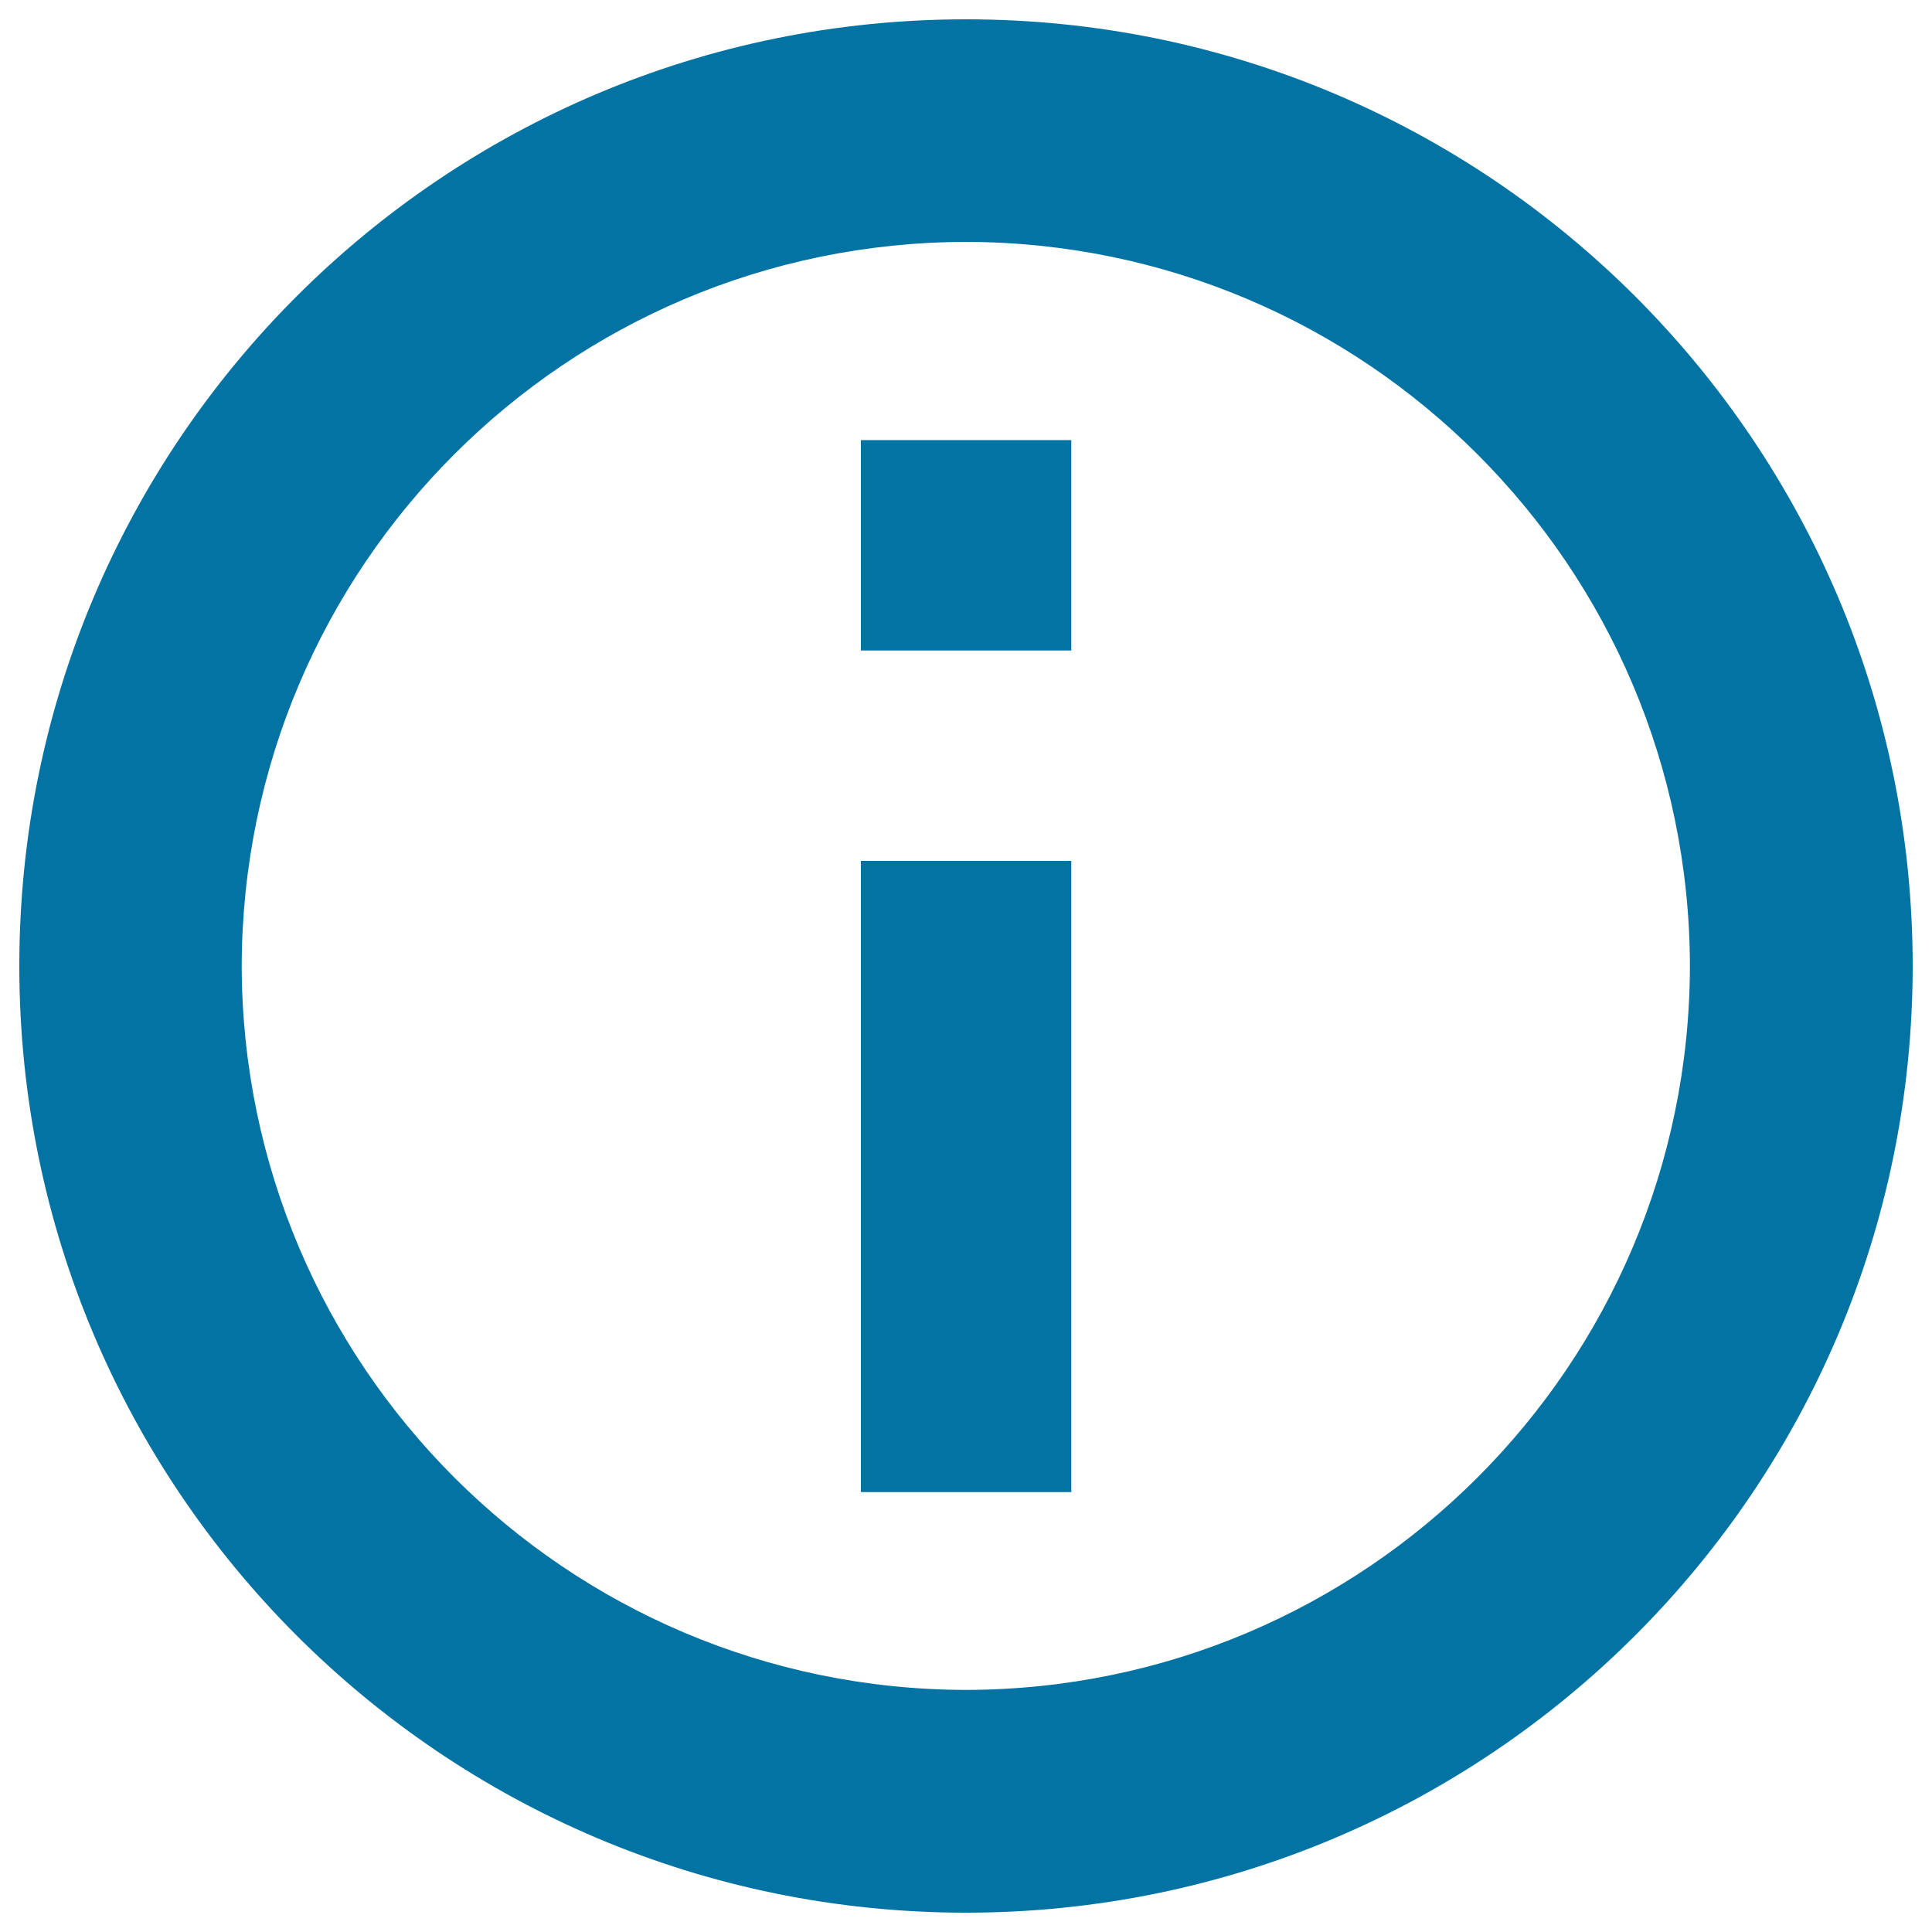 <svg xmlns="http://www.w3.org/2000/svg" viewBox="0 0 1000 1000" style="fill:#0273a2">
<title>Information Signal SVG icon</title>
<g><g><path d="M500,10C229.2,10,10,229.2,10,500c0,270.6,219.2,489.9,490,490c270.6-0.1,489.9-219.4,490-490C989.9,229.2,770.6,10,500,10z M500,874.7C293.1,874.3,125.6,706.8,125.1,500c0.5-206.9,167.9-374.4,374.9-374.8c206.8,0.4,374.3,167.9,374.7,374.8C874.3,706.8,706.8,874.3,500,874.7z"/><rect x="445.6" y="445.6" width="108.9" height="326.7"/><rect x="445.6" y="227.8" width="108.9" height="108.9"/></g></g>
</svg>